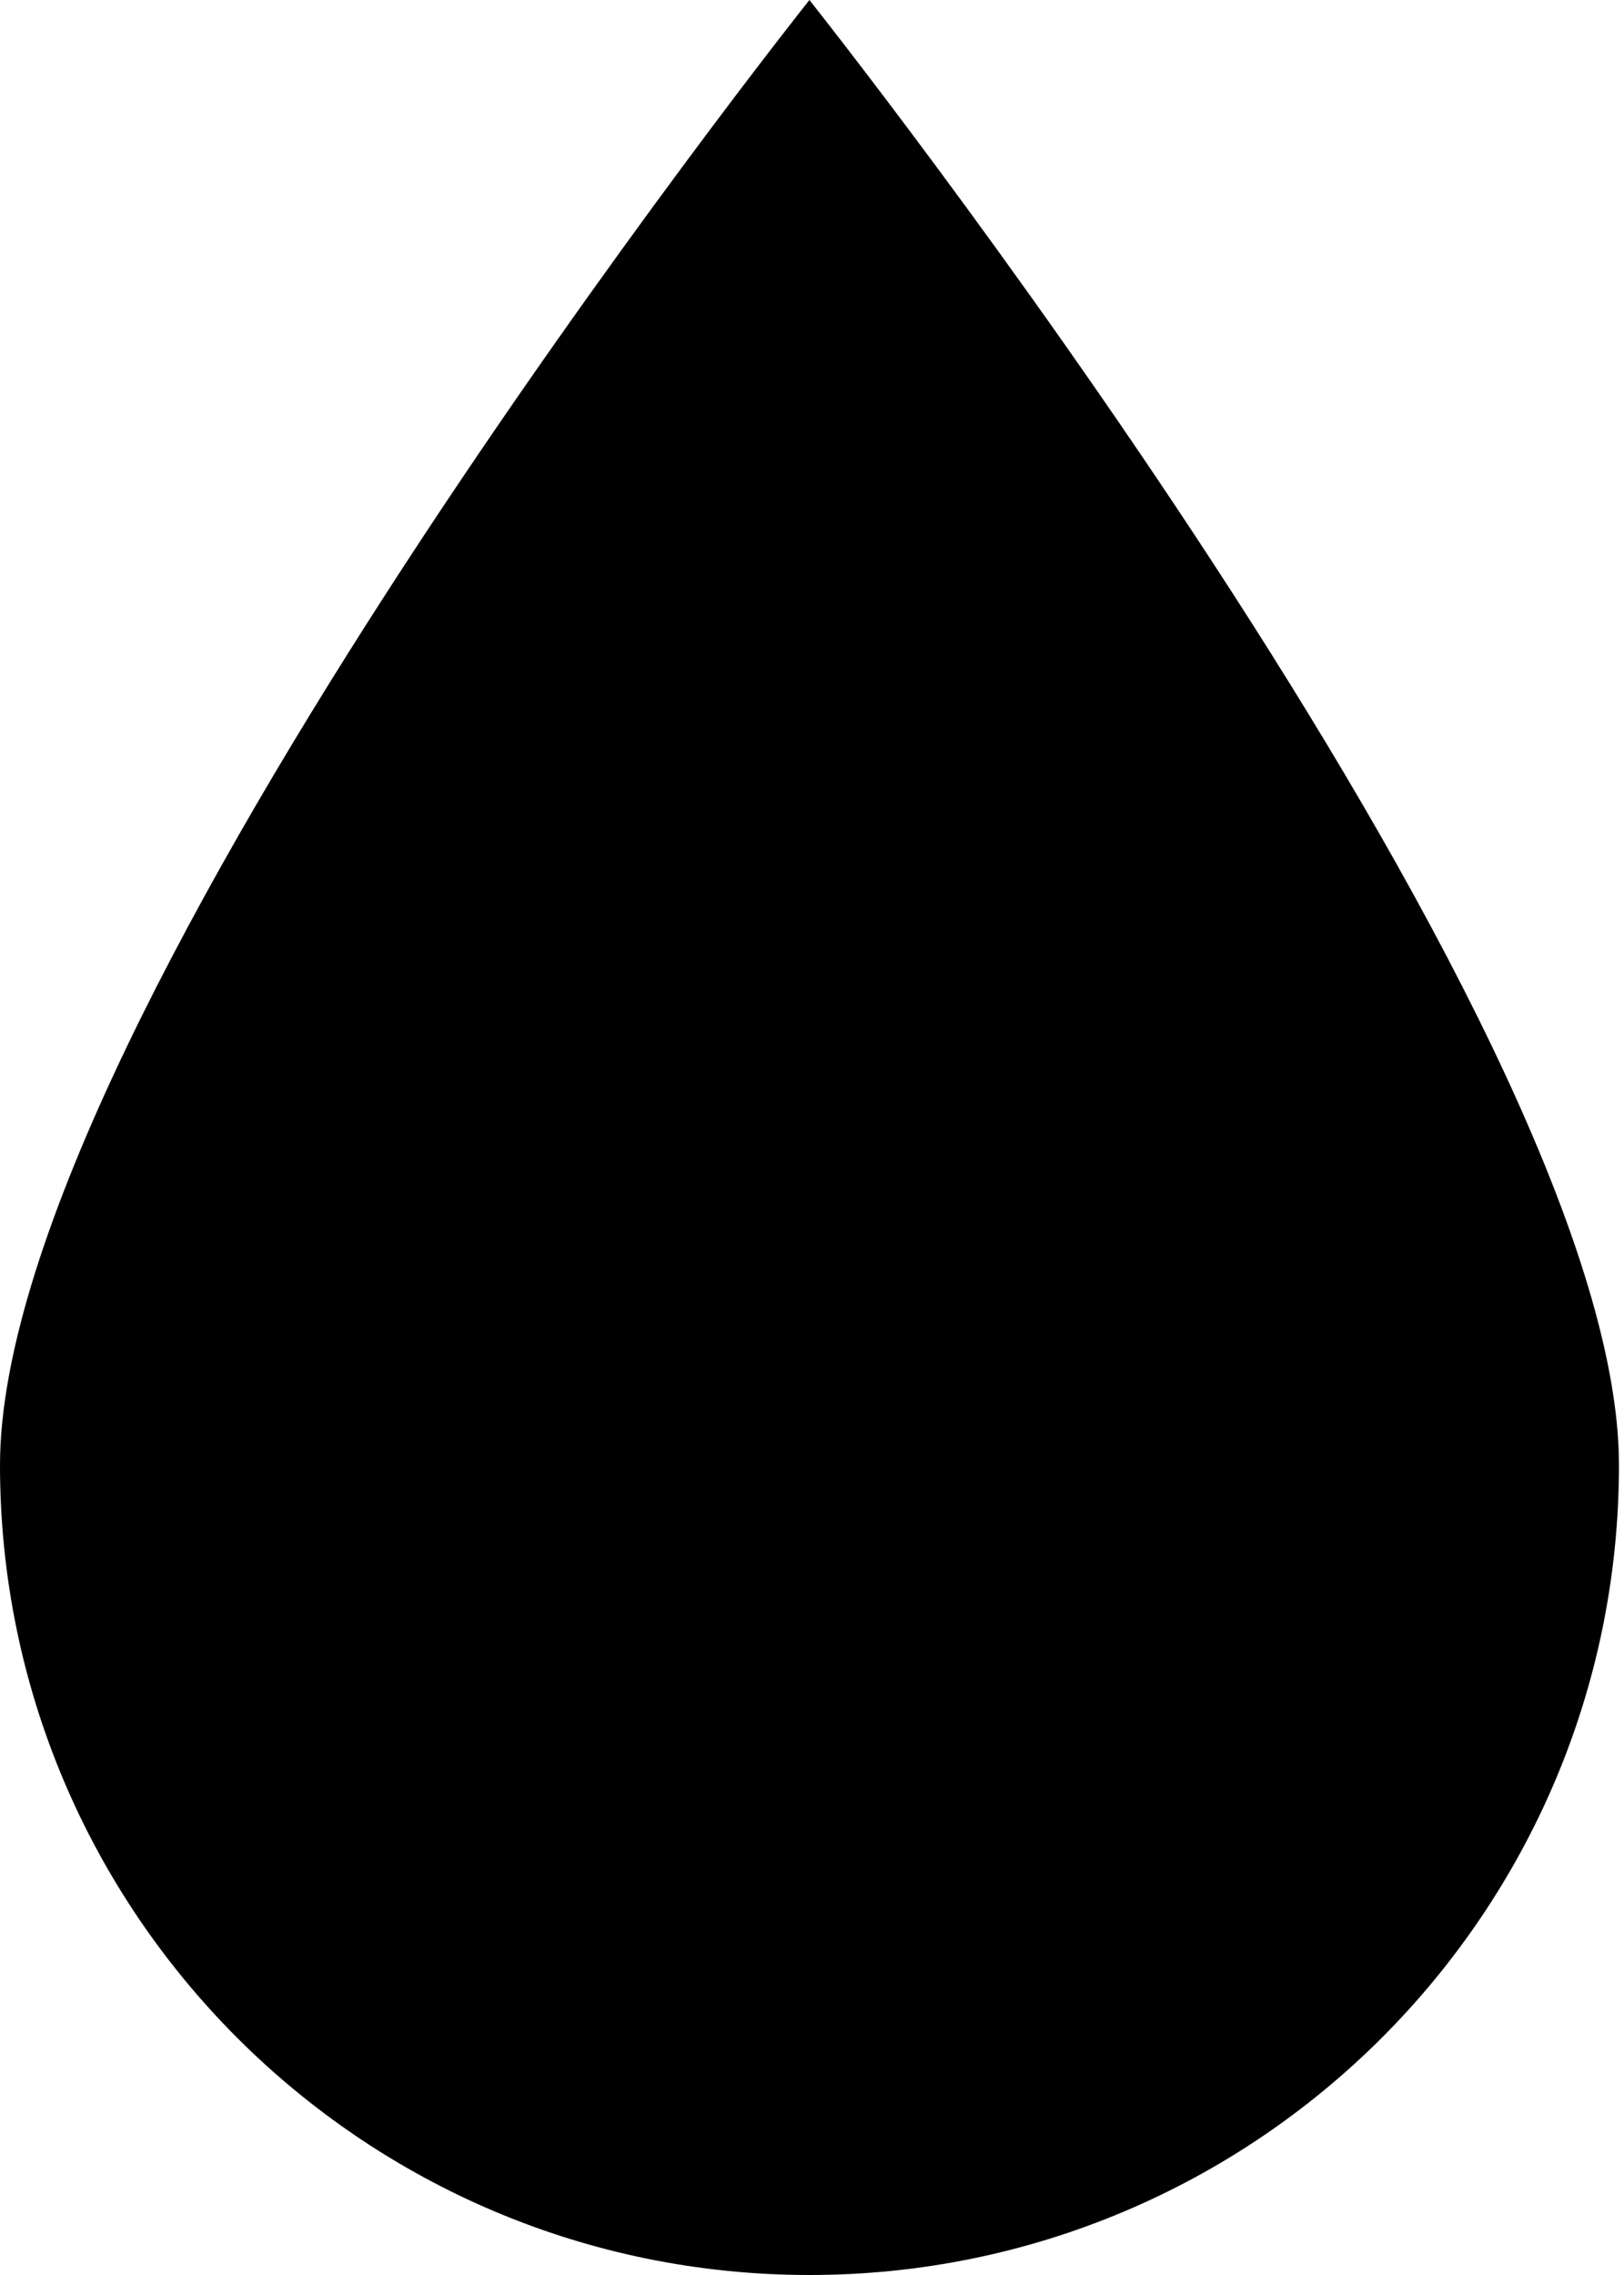 <?xml version="1.0" encoding="UTF-8"?>
<svg width="10px" height="14px" viewBox="0 0 10 14" version="1.1" xmlns="http://www.w3.org/2000/svg" xmlns:xlink="http://www.w3.org/1999/xlink">
    <!-- Generator: Sketch 44.1 (41455) - http://www.bohemiancoding.com/sketch -->
    <title>Oval 2</title>
    <desc>Created with Sketch.</desc>
    <defs></defs>
    <g id="5-Observatoire-liste" stroke="none" stroke-width="1" fill="none" fill-rule="evenodd">
        <g id="5.0-OBSERVATOIRE-LISTE" transform="translate(-684, -1623)" fill="#000000">
            <path d="M688.984,1637 C691.737,1637 693.969,1634.768 693.969,1632.016 C693.969,1629.263 688.984,1623 688.984,1623 C688.984,1623 684,1629.263 684,1632.016 C684,1634.768 686.232,1637 688.984,1637 Z" id="Oval-2"></path>
        </g>
    </g>
</svg>